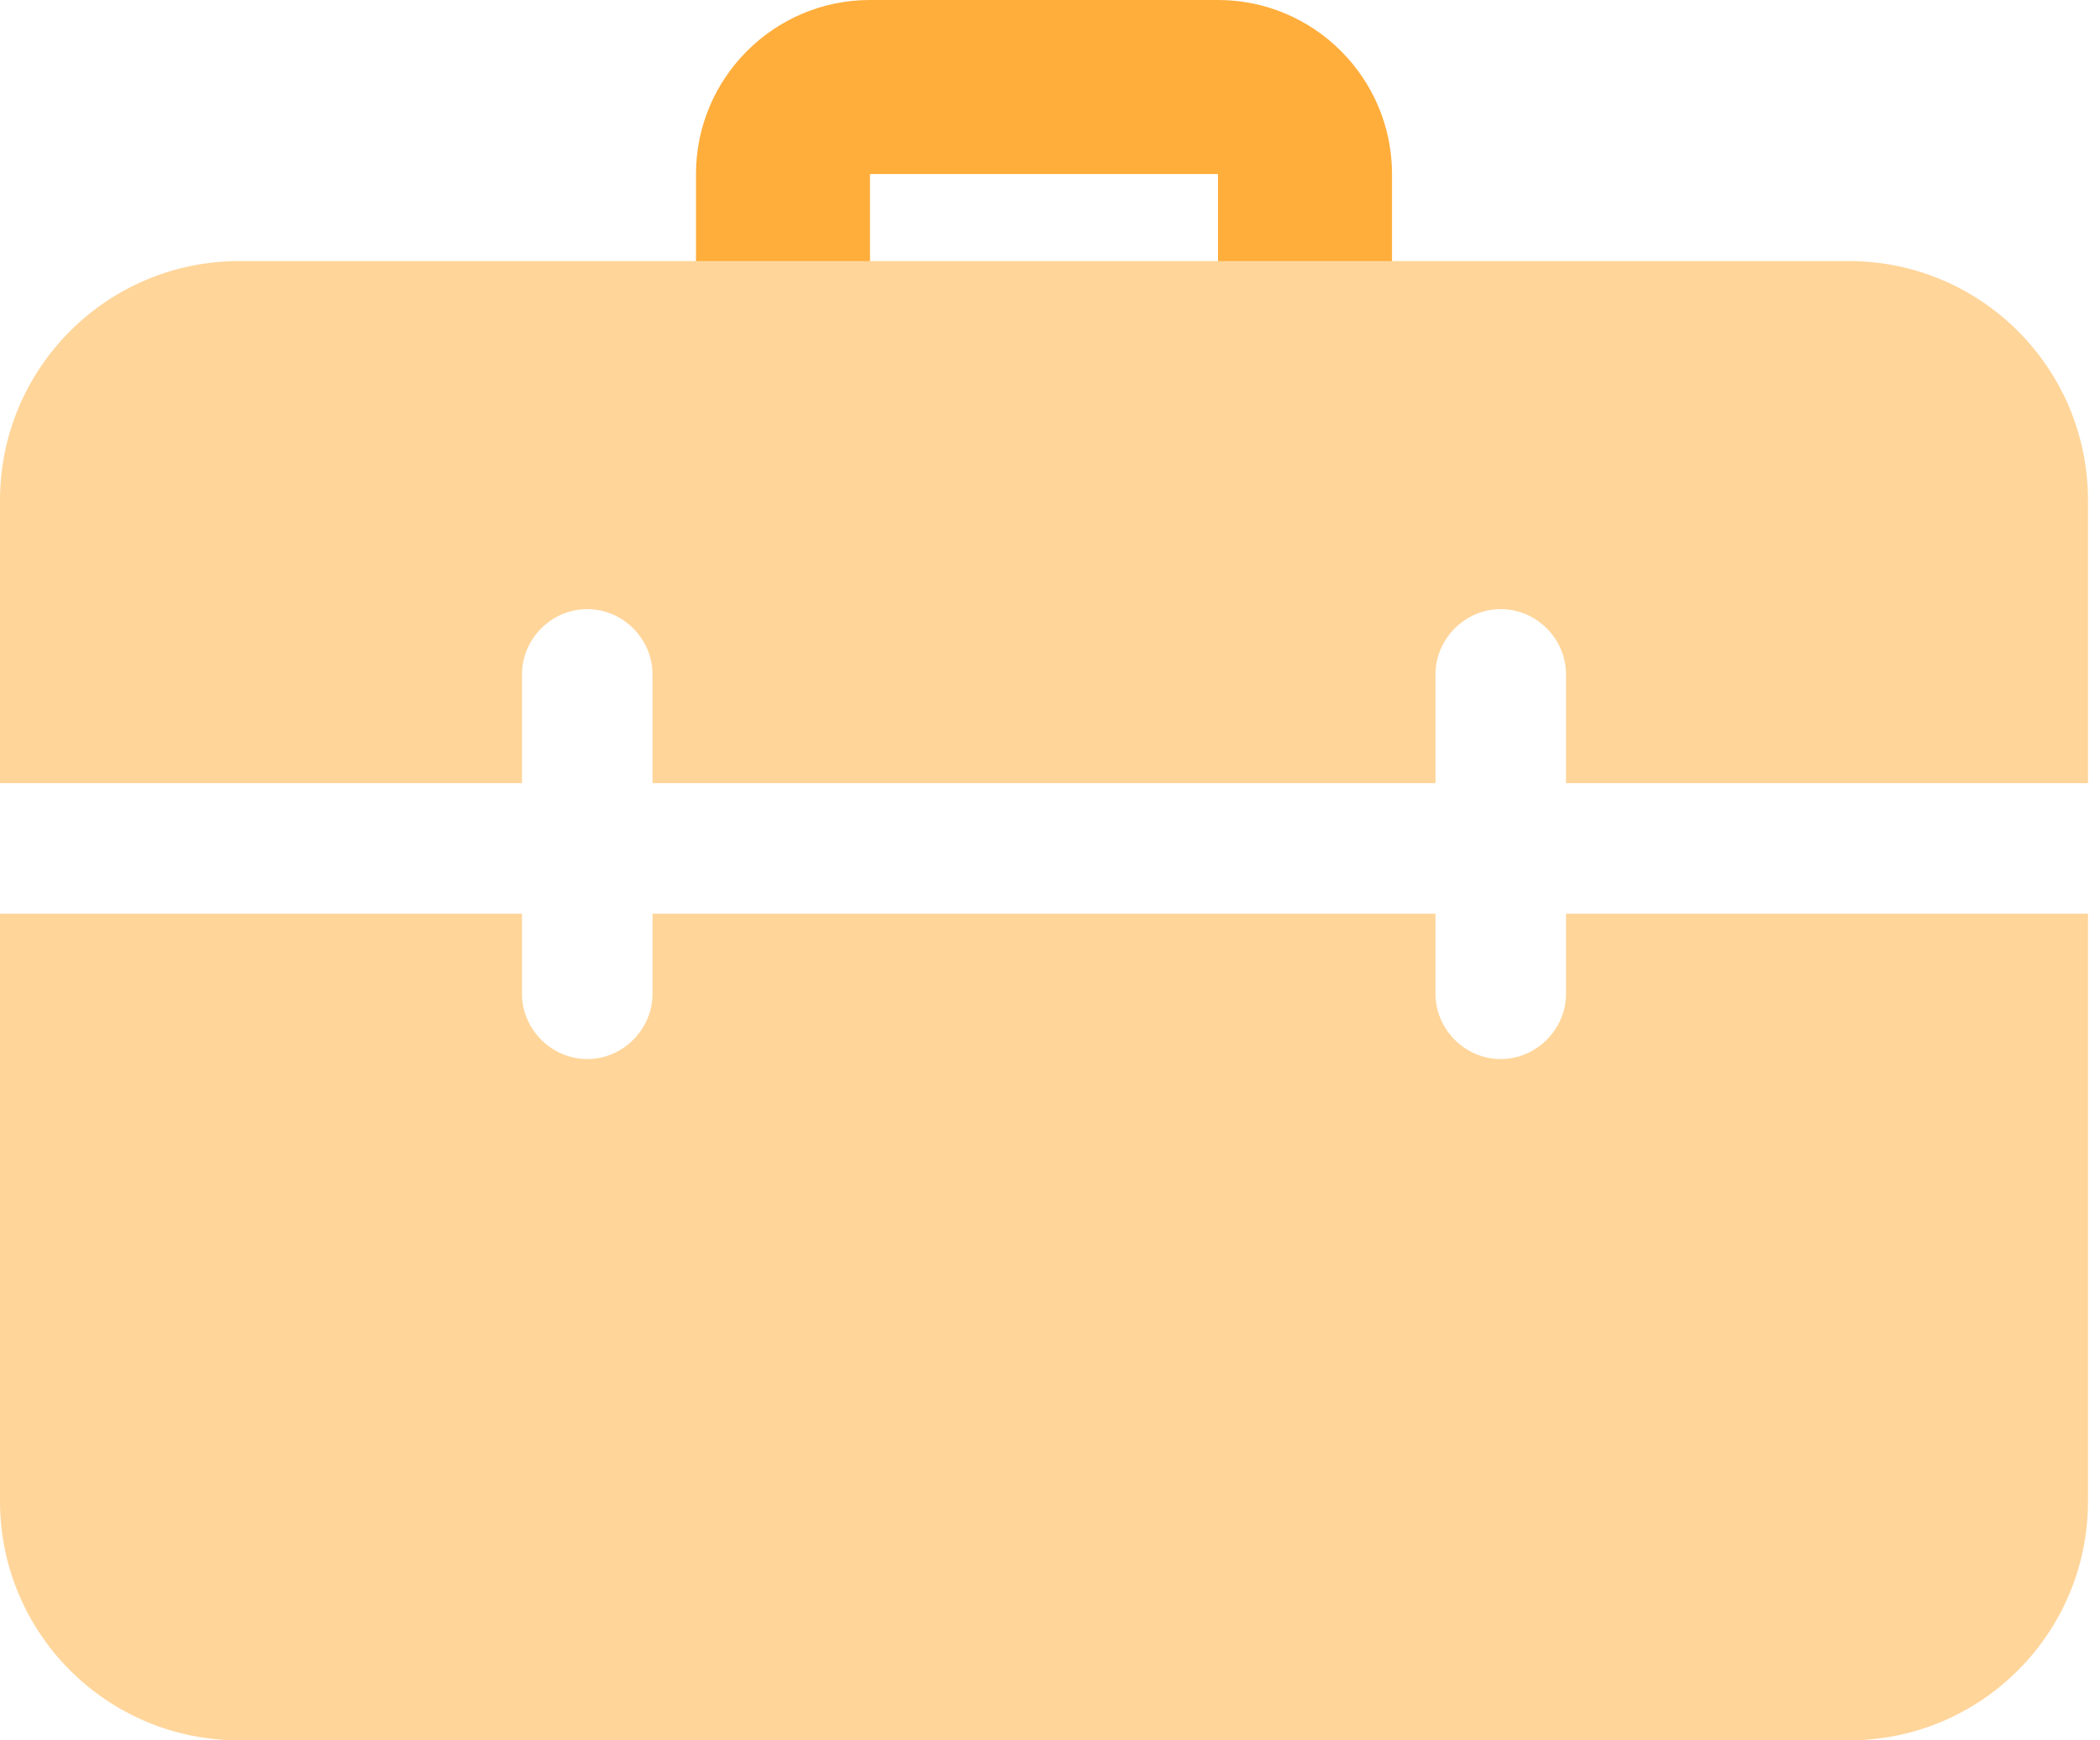 <svg width="35" height="29" viewBox="0 0 35 29" fill="none" xmlns="http://www.w3.org/2000/svg">
            <path
                d="M21.75 6.525C20.949 6.525 20.3 5.875 20.3 5.075V2.9H14.5V5.075C14.5 5.875 13.85 6.525 13.05 6.525C12.249 6.525 11.6 5.875 11.6 5.075V2.9C11.6 1.301 12.9 0 14.5 0H20.3C21.899 0 23.2 1.301 23.2 2.9V5.075C23.2 5.875 22.55 6.525 21.75 6.525Z"
                fill="#FFAD3B"
            />
            <path
                d="M26.1 15.225V16.559C26.1 17.154 25.607 17.647 25.012 17.647C24.418 17.647 23.925 17.154 23.925 16.559V15.225H10.875V16.559C10.875 17.154 10.382 17.647 9.787 17.647C9.193 17.647 8.7 17.154 8.7 16.559V15.225H0V25.013C0 27.217 1.784 29 3.987 29H30.812C33.017 29 34.8 27.217 34.8 25.013V15.225H26.1ZM30.812 4.35H3.987C1.784 4.35 0 6.134 0 8.338V13.05H8.7V11.238C8.7 10.643 9.193 10.15 9.787 10.15C10.382 10.15 10.875 10.643 10.875 11.238V13.05H23.925V11.238C23.925 10.643 24.418 10.15 25.012 10.15C25.607 10.15 26.1 10.643 26.1 11.238V13.05H34.8V8.338C34.8 6.134 33.017 4.35 30.812 4.35Z"
                fill="#FFD59A"
            />
        </svg>